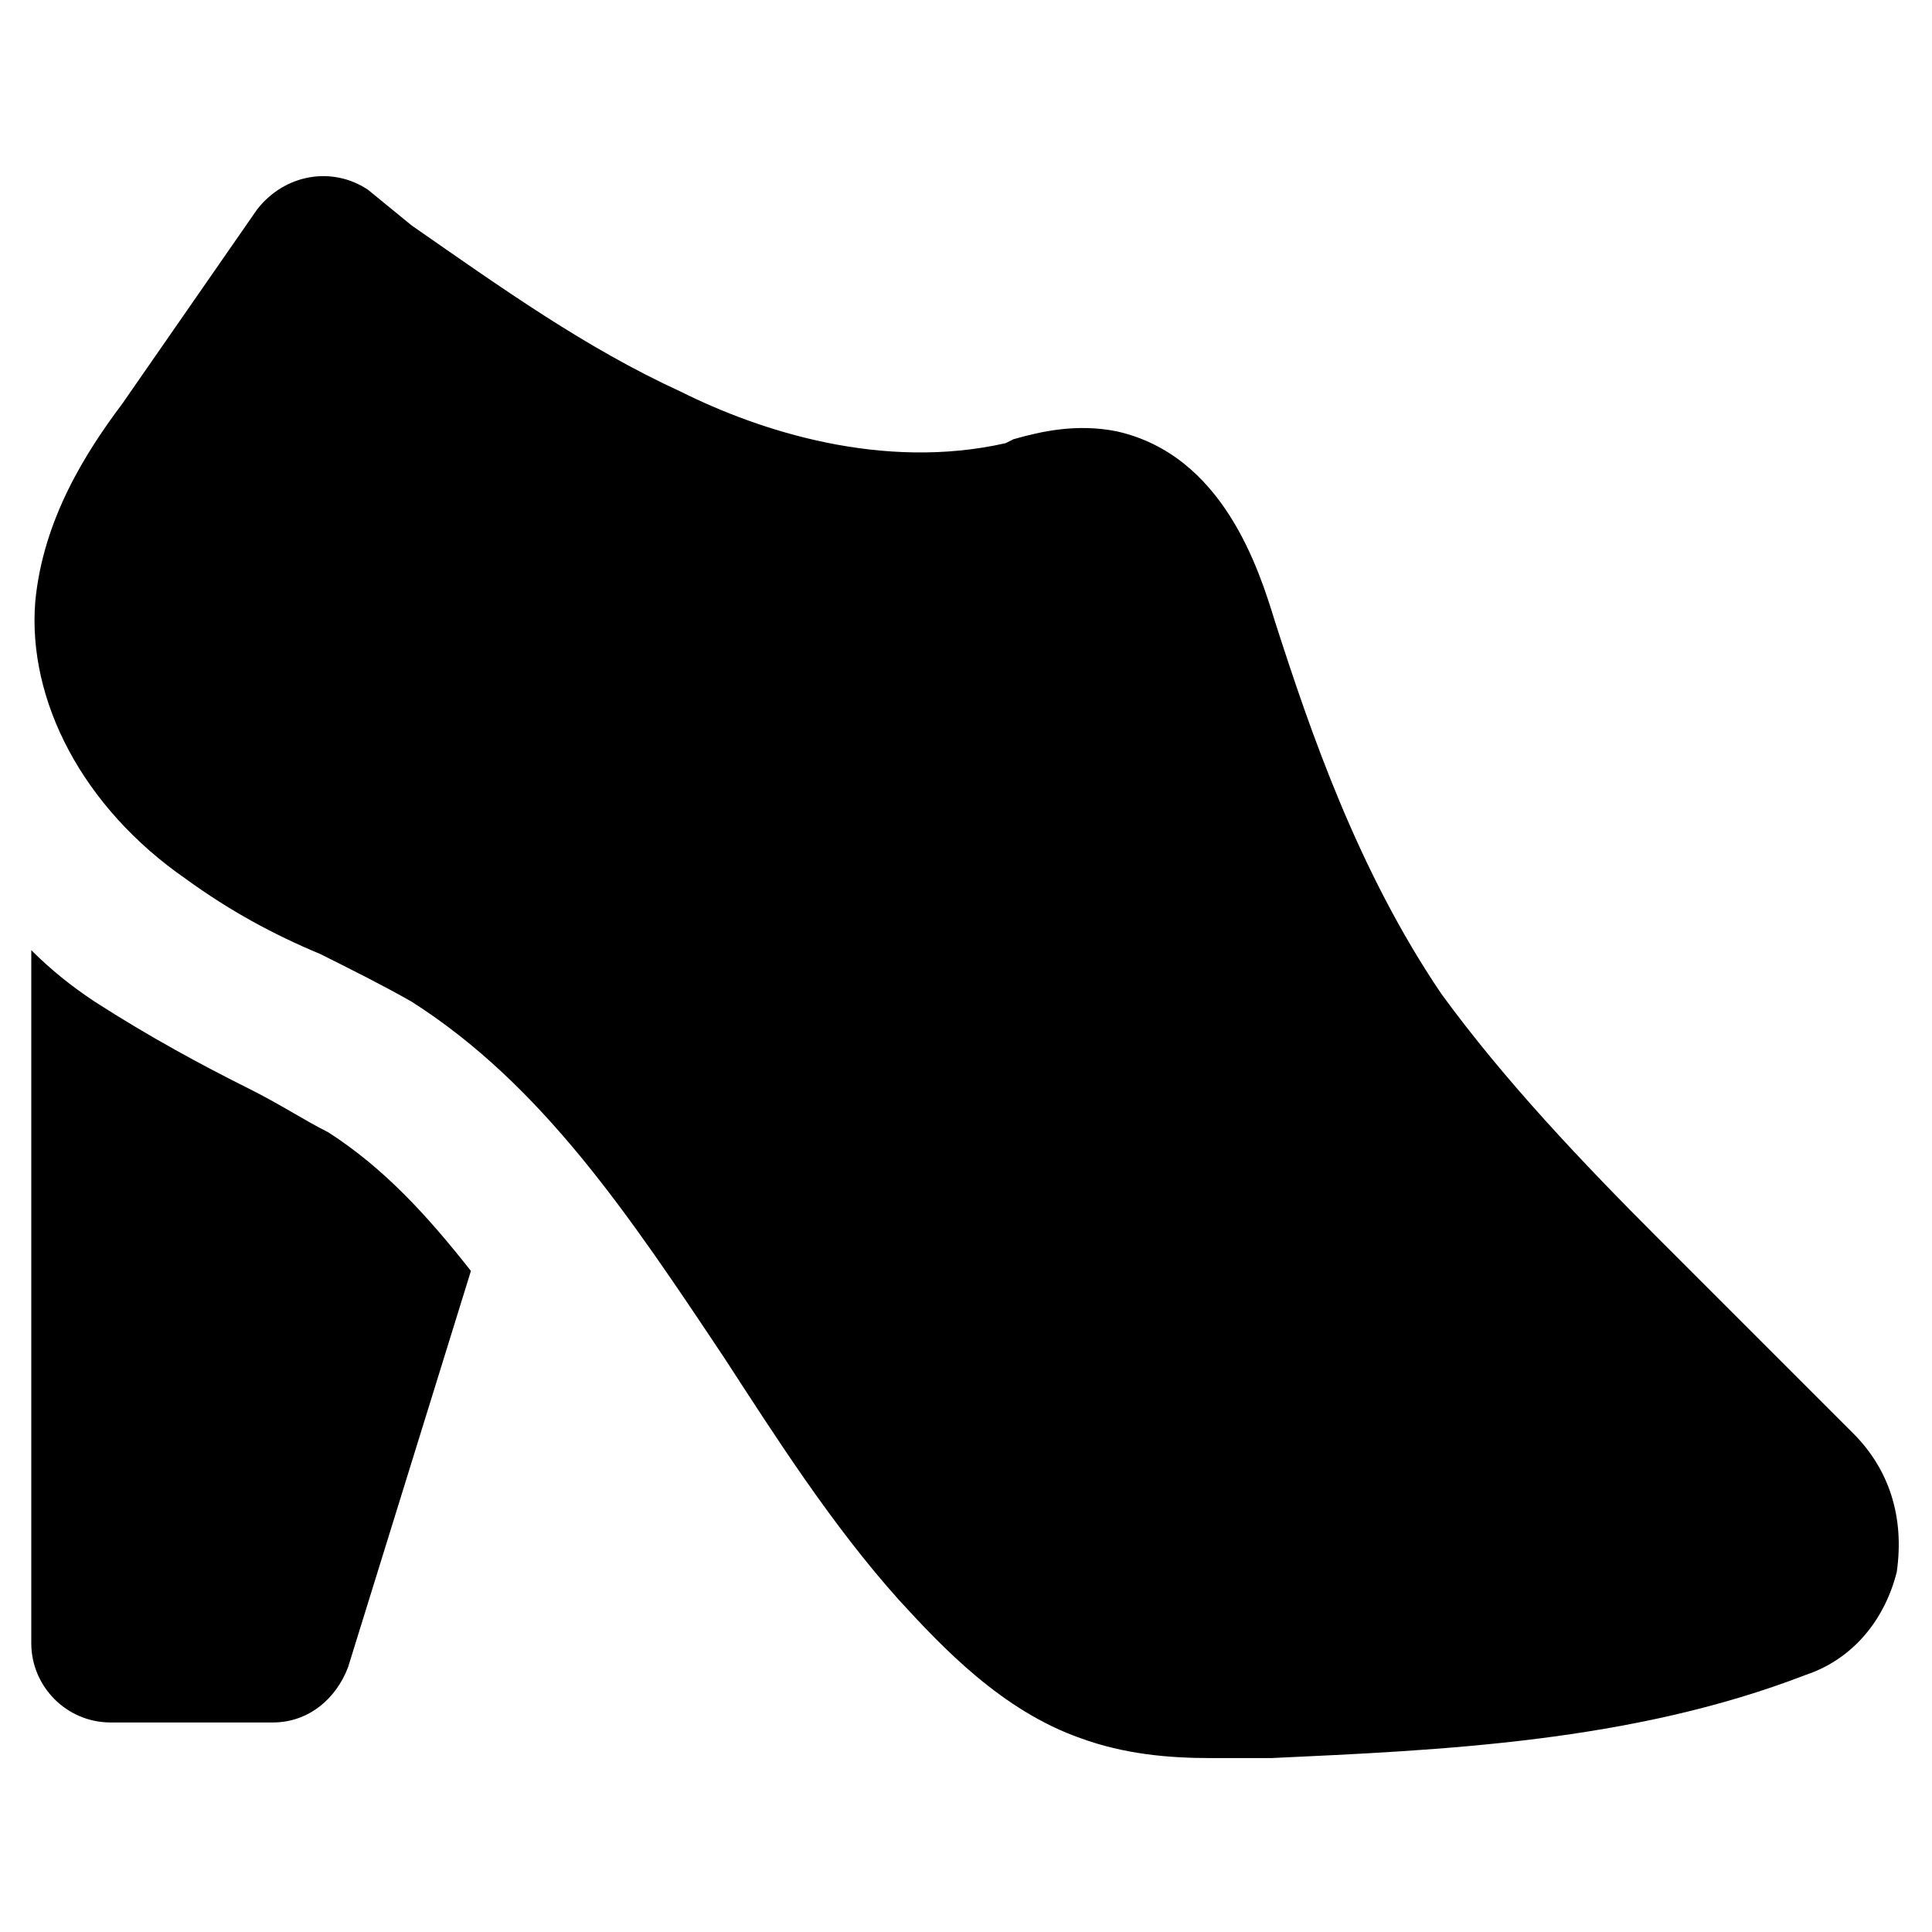 <?xml version="1.0" encoding="UTF-8"?>
<!-- Uploaded to: ICON Repo, www.iconrepo.com, Generator: ICON Repo Mixer Tools -->
<svg fill="#000000" width="800px" height="800px" version="1.1" viewBox="144 144 512 512" xmlns="http://www.w3.org/2000/svg">
 <g>
  <path d="m635.11 523.85-51.43-51.43c-19.941-19.941-40.934-41.984-57.727-65.074-22.043-32.539-34.637-69.273-44.082-98.664-4.199-13.645-13.645-44.082-41.984-50.383-10.496-2.098-19.941 0-27.289 2.098l-2.102 1.051c-32.539 7.348-65.074-3.148-86.066-13.645-25.191-11.547-47.23-27.289-71.371-44.082l-11.551-9.445c-9.445-6.297-22.043-4.199-29.387 5.246l-35.688 51.43c-9.445 12.594-20.992 30.438-23.09 52.48-2.098 26.238 12.594 54.578 39.887 73.473 11.547 8.398 23.09 14.695 35.688 19.941 8.398 4.199 16.793 8.398 24.141 12.594 34.637 22.043 57.727 56.68 82.918 94.465 13.645 20.992 28.34 44.082 46.184 64.027 11.547 12.594 27.289 29.391 48.281 36.734 11.547 4.199 23.09 5.246 34.637 5.246h15.742c45.133-2.098 95.516-4.199 141.7-22.043 12.594-4.199 20.992-14.695 24.141-27.289 2.098-14.688-2.102-27.285-11.547-36.73z"/>
  <path d="m231.01 444.08c-6.297-3.148-12.594-7.348-20.992-11.547-12.594-6.297-26.238-13.645-40.934-23.09-6.297-4.199-11.547-8.398-16.793-13.645v183.68c0 11.547 9.445 20.992 20.992 20.992h43.035c9.445 0 16.793-6.297 19.941-14.695l32.539-104.96c-11.547-14.691-23.094-27.289-37.789-36.734z"/>
 </g>
</svg>